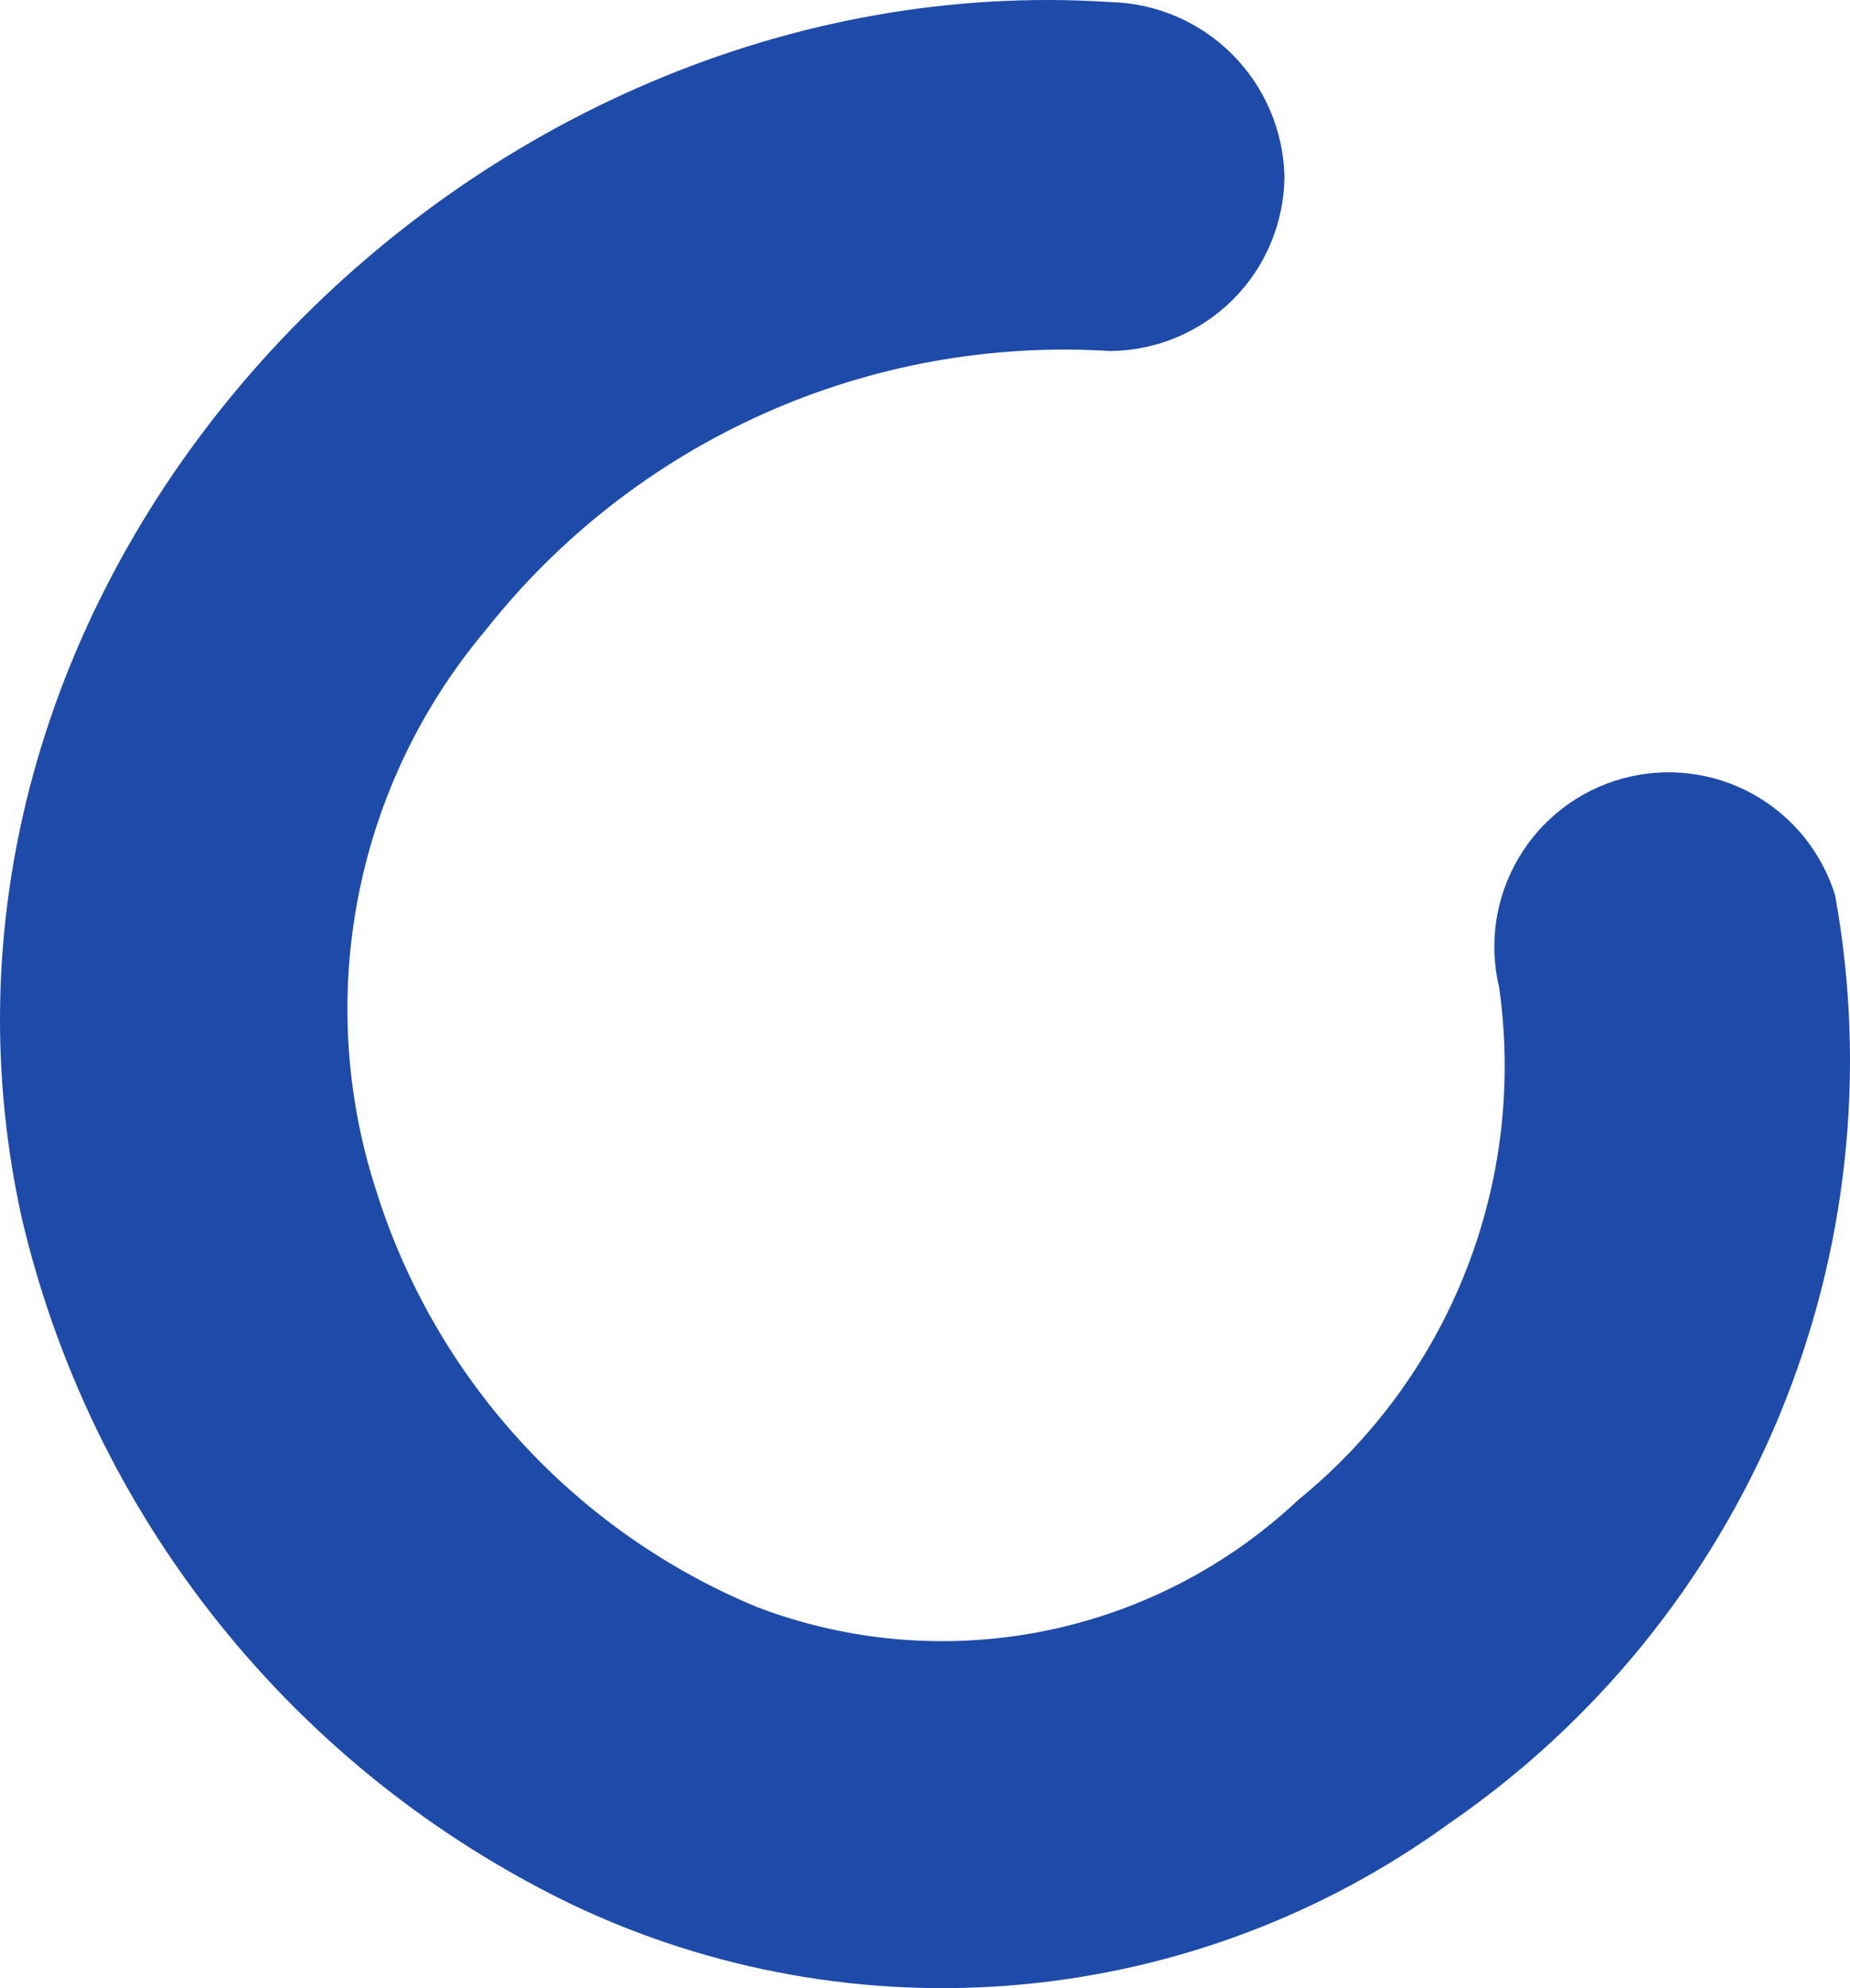 <svg width="81" height="87" viewBox="0 0 81 87" fill="none" xmlns="http://www.w3.org/2000/svg">
    <path id="Vector"
        d="M0.937 53.23C2.453 59.732 5.406 65.812 9.579 71.022C13.751 76.233 19.036 80.443 25.047 83.342C31.175 86.255 37.974 87.464 44.73 86.84C51.485 86.217 57.949 83.785 63.441 79.799C69.872 75.38 74.889 69.195 77.889 61.989C80.888 54.782 81.743 46.862 80.349 39.181C79.765 37.286 78.467 35.693 76.73 34.738C74.993 33.784 72.953 33.543 71.042 34.067C69.131 34.59 67.498 35.838 66.49 37.545C65.481 39.252 65.176 41.284 65.638 43.212C66.233 47.39 65.735 51.651 64.195 55.579C62.654 59.508 60.123 62.97 56.849 65.629C53.739 68.556 49.869 70.549 45.681 71.381C41.494 72.212 37.157 71.849 33.166 70.332C29.204 68.695 25.651 66.204 22.761 63.037C19.87 59.87 17.712 56.104 16.441 52.008C15.111 47.86 14.855 43.442 15.699 39.169C16.542 34.895 18.457 30.906 21.263 27.576C24.496 23.481 28.672 20.231 33.435 18.104C38.197 15.976 43.403 15.035 48.608 15.36C50.627 15.344 52.558 14.534 53.986 13.106C55.413 11.678 56.222 9.745 56.238 7.725C56.192 5.715 55.373 3.799 53.952 2.378C52.531 0.956 50.617 0.136 48.608 0.09C20.53 -1.743 -5.289 24.766 0.937 53.23Z"
        fill="#1E4BA9" />
</svg>